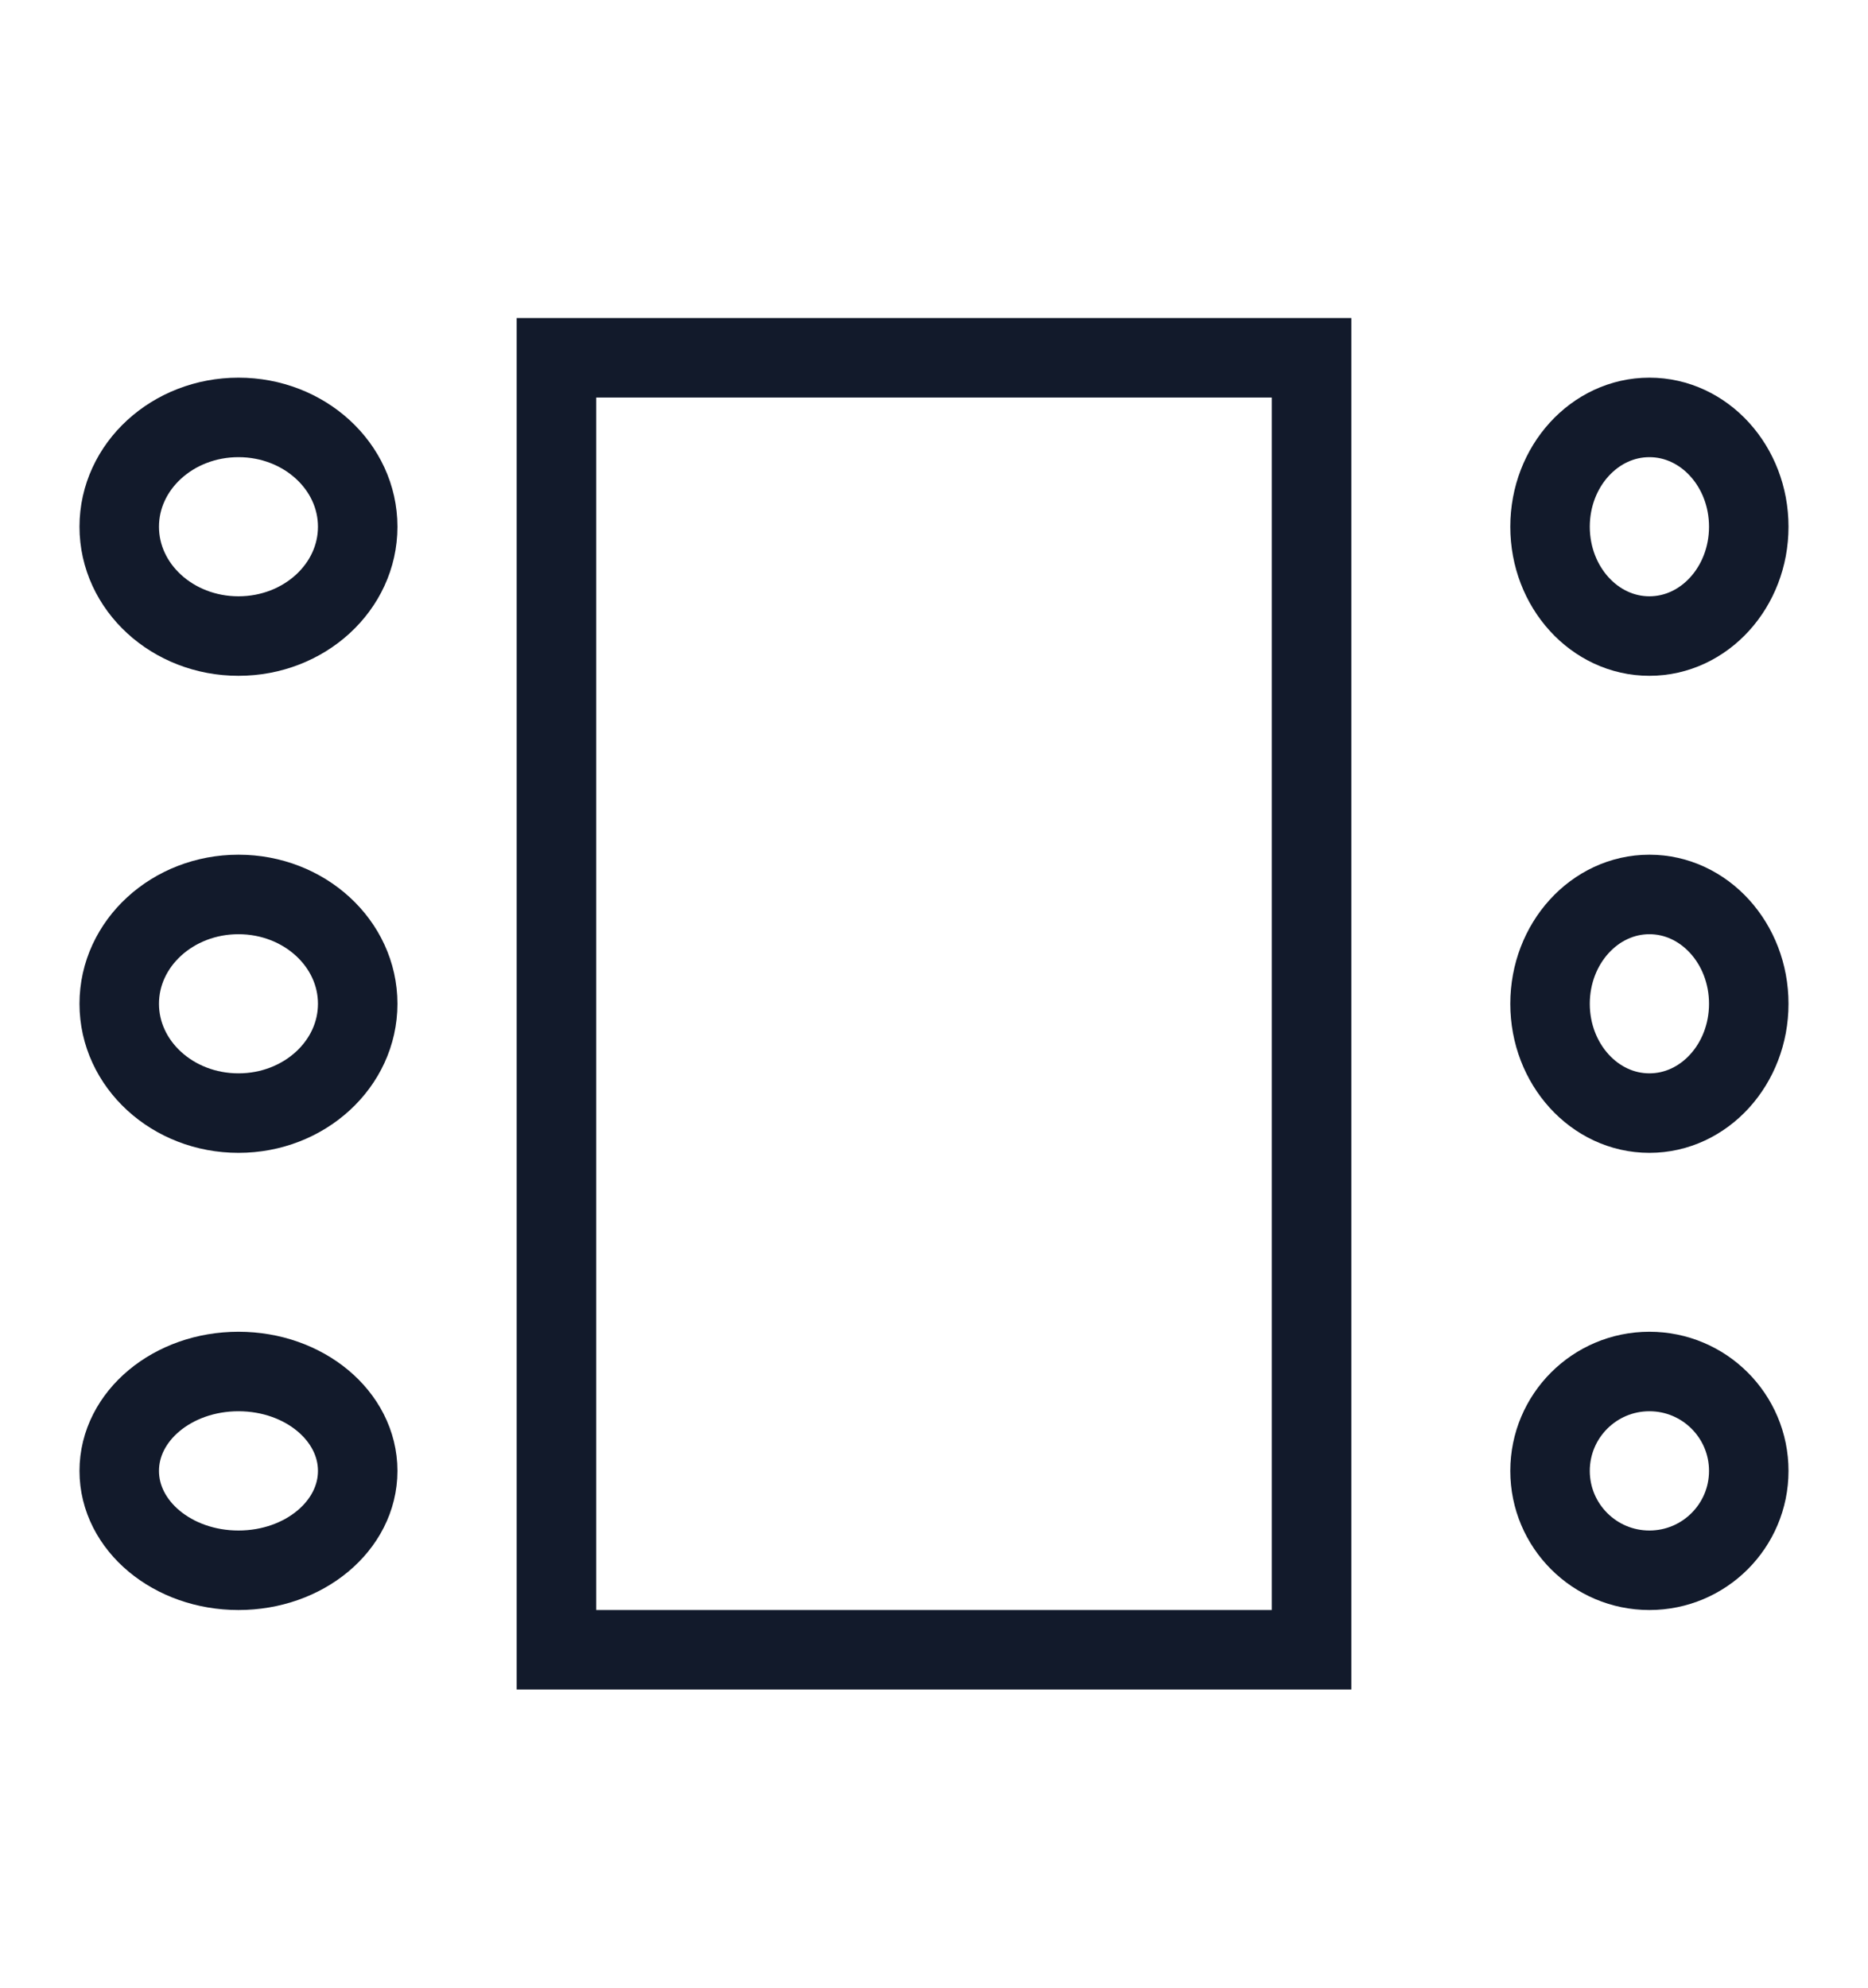 <svg xmlns="http://www.w3.org/2000/svg" width="94" height="100" viewBox="0 0 94 100"><g transform="translate(-140 -2582)"><rect width="94" height="100" transform="translate(140 2582)" fill="#fff"/><g transform="translate(145.5 2596)"><rect width="38" height="65" transform="translate(22.5 4)" fill="none" stroke="#121a2b" stroke-miterlimit="10" stroke-width="4"/><ellipse cx="6" cy="5.5" rx="6" ry="5.5" transform="translate(0.5 7)" fill="none" stroke="#121a2b" stroke-miterlimit="10" stroke-width="4"/><ellipse cx="6" cy="5.5" rx="6" ry="5.5" transform="translate(0.5 31)" fill="none" stroke="#121a2b" stroke-miterlimit="10" stroke-width="4"/><ellipse cx="6" cy="5" rx="6" ry="5" transform="translate(0.5 55)" fill="none" stroke="#121a2b" stroke-miterlimit="10" stroke-width="4"/><ellipse cx="5" cy="5.5" rx="5" ry="5.5" transform="translate(72.5 7)" fill="none" stroke="#121a2b" stroke-miterlimit="10" stroke-width="4"/><ellipse cx="5" cy="5.5" rx="5" ry="5.5" transform="translate(72.5 31)" fill="none" stroke="#121a2b" stroke-miterlimit="10" stroke-width="4"/><circle cx="5" cy="5" r="5" transform="translate(72.5 55)" fill="none" stroke="#121a2b" stroke-miterlimit="10" stroke-width="4"/></g></g></svg>